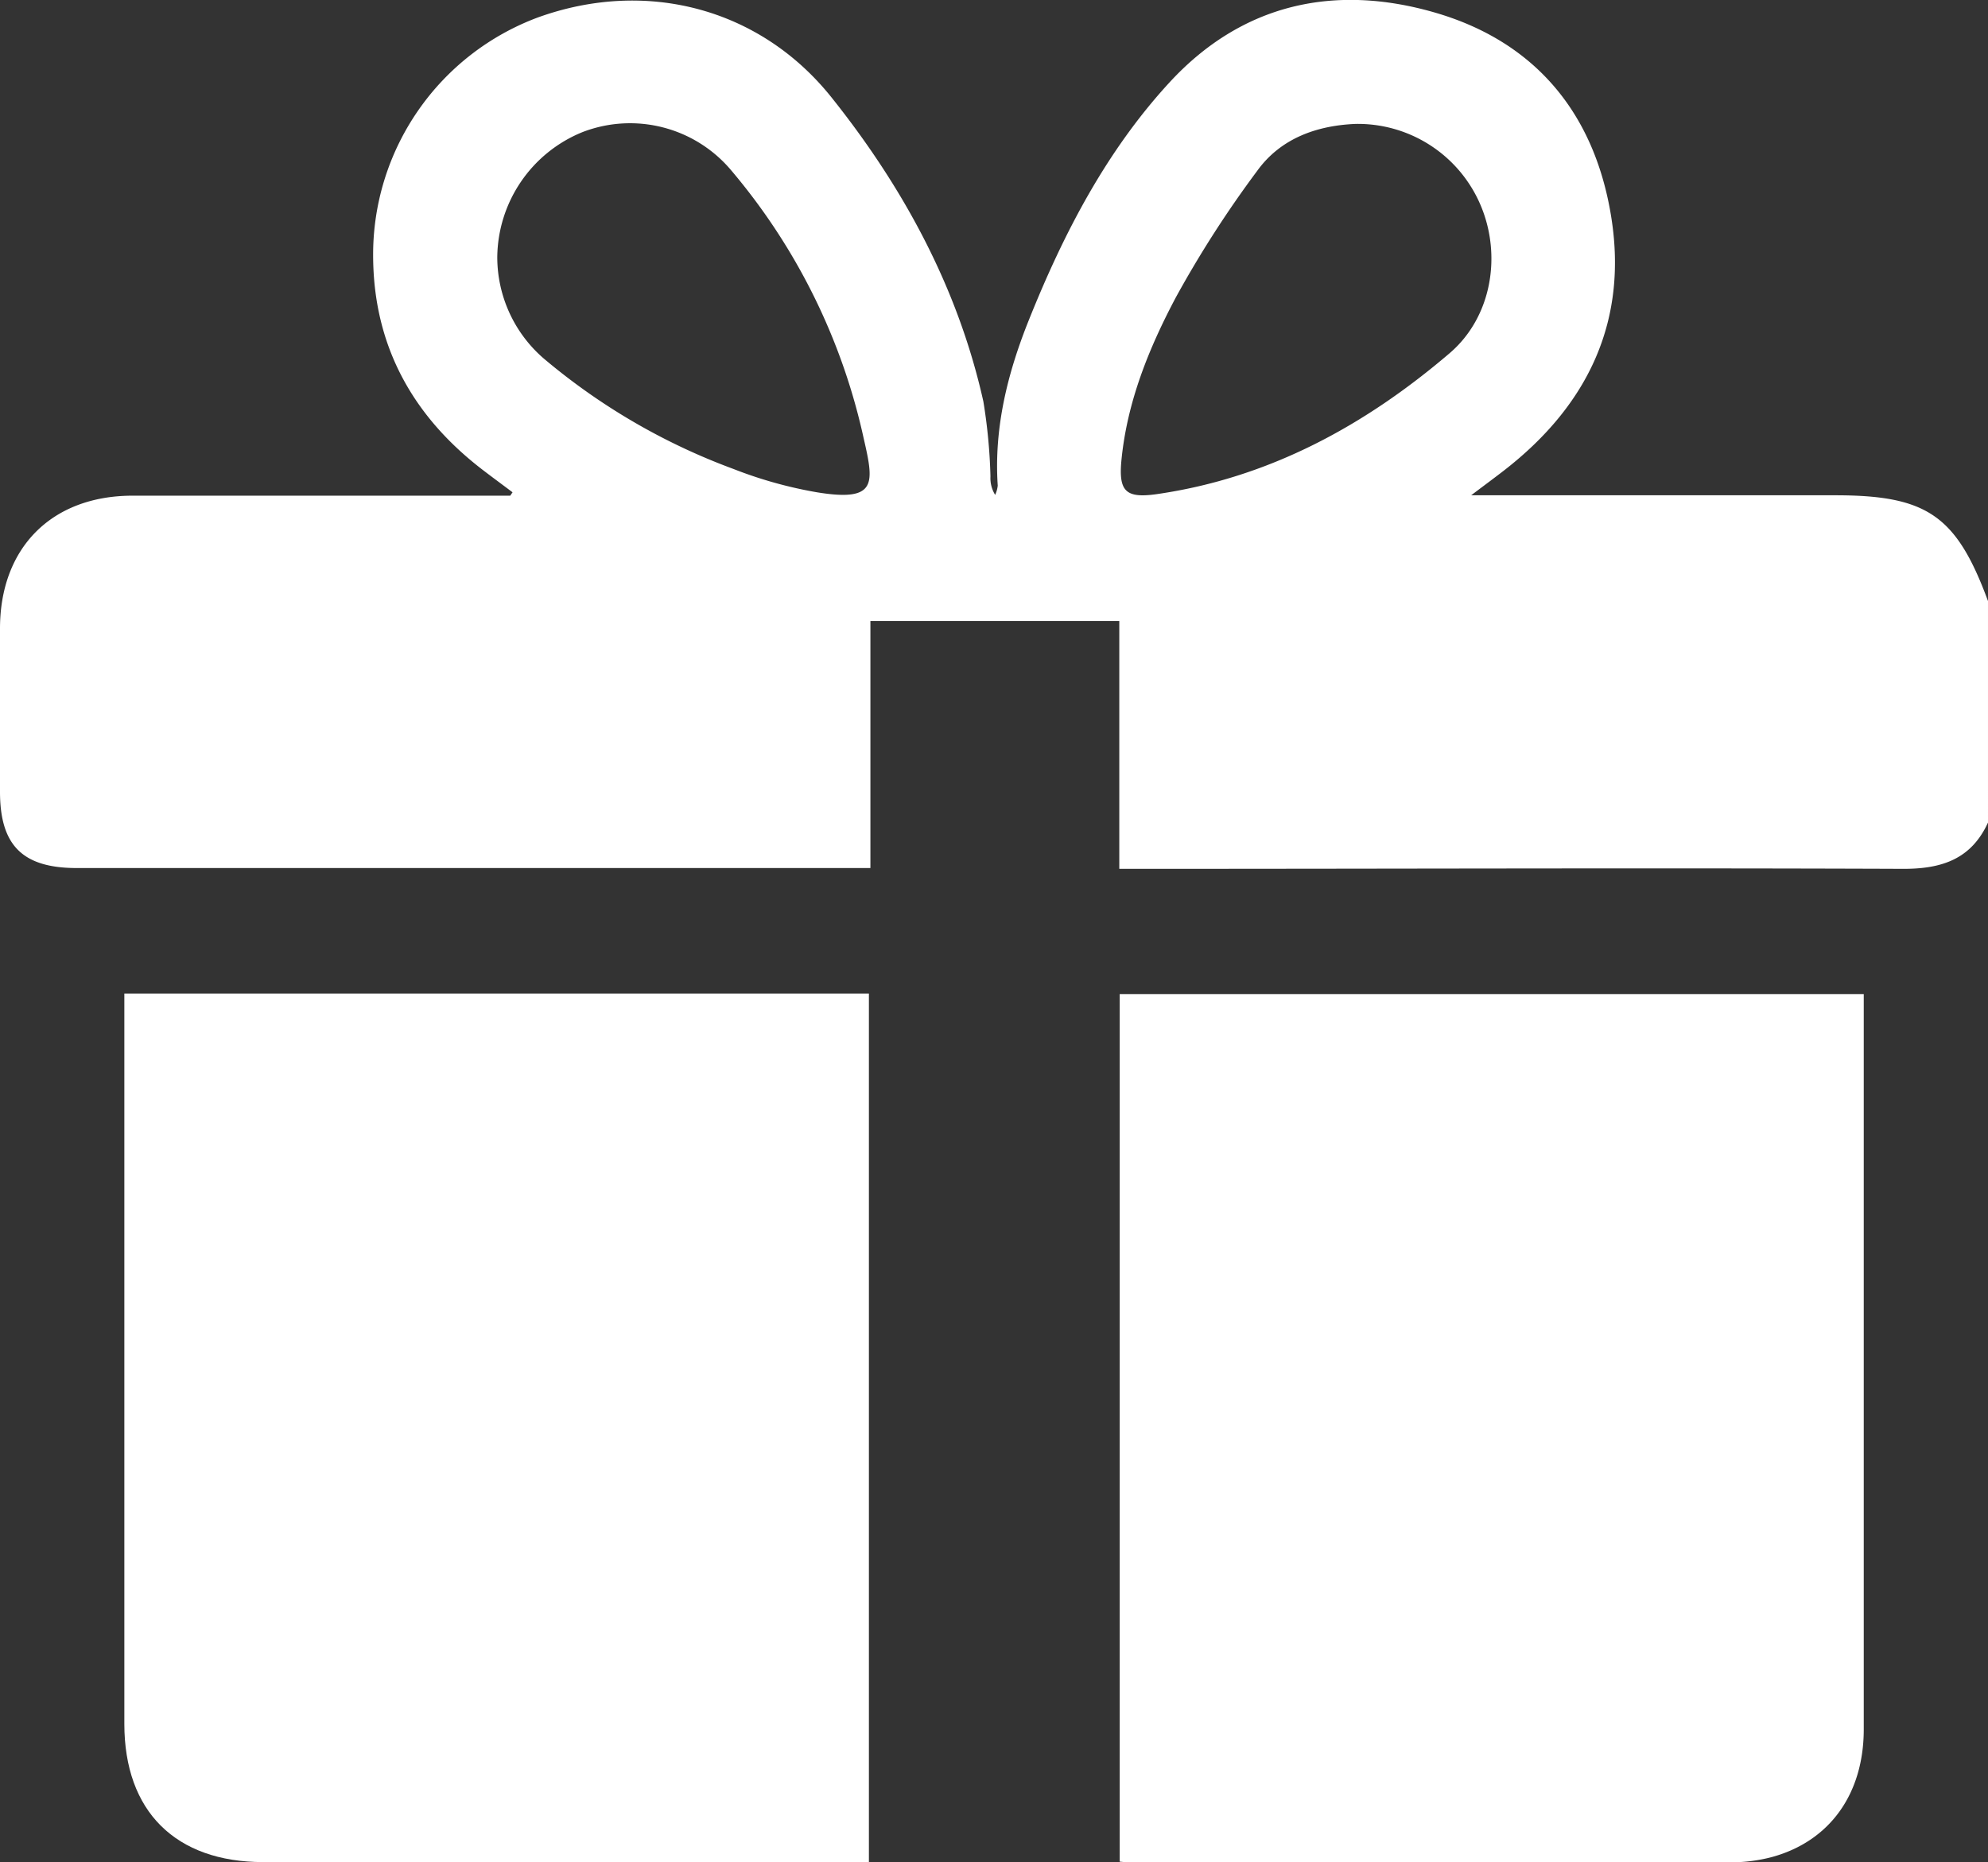 <?xml version="1.0" encoding="UTF-8"?> <svg xmlns="http://www.w3.org/2000/svg" viewBox="0 0 199.21 186.63"><rect x="0" y="0" width="199.21" height="186.63" fill="#333333" stroke="none"/><defs><style>.cls-1{fill:#fff;}</style></defs><title>иконка подарок</title><g id="Layer_2" data-name="Layer 2"><g id="_10" data-name="10"><path class="cls-1" d="M199.21,82.44c-1.68,3.67-4.63,4.65-8.5,4.64-25.34-.1-50.69,0-76,0h-2.55V62.24H87.22V87H7.7C2.28,87,0,84.75,0,79.35S0,68.46,0,63c0-8.08,5.15-13.29,13.22-13.32,11.92,0,23.85,0,35.78,0h2.13l.23-.34c-.93-.7-1.87-1.39-2.8-2.1C41.4,41.82,37.42,34.71,37.39,25.65A25.36,25.36,0,0,1,53.87,1.76c10.81-3.92,22.26-1,29.45,8S96,28.85,98.54,40.24a54.88,54.88,0,0,1,.71,7.51,3.2,3.2,0,0,0,.47,1.85,3,3,0,0,0,.26-.93c-.39-5.82,1-11.33,3.14-16.65,3.47-8.65,7.75-16.9,14.09-23.78,7.24-7.85,16.47-9.89,26.51-7s15.95,10,17.68,20.17c1.82,10.64-2.21,19.14-10.62,25.69-.95.74-1.92,1.45-3.36,2.54h36.47c9.18,0,12.15,2,15.32,10.6ZM49.83,25.78A13.43,13.43,0,0,0,54.45,35.9,63.51,63.51,0,0,0,73.49,47a42.83,42.83,0,0,0,8.37,2.34c6.12,1,5.71-.93,4.67-5.48A62.06,62.06,0,0,0,73.21,17a13.24,13.24,0,0,0-14.84-3.76A13.67,13.67,0,0,0,49.83,25.78Zm86-13.36c-3.81.16-7.46,1.4-9.84,4.69a108.62,108.62,0,0,0-8.16,12.69c-2.69,5.07-4.87,10.43-5.45,16.27-.31,3.16.39,3.91,3.57,3.45,11.23-1.63,20.81-6.86,29.3-14.11,4.22-3.6,5.25-9.77,3.13-14.81A13.36,13.36,0,0,0,135.81,12.42Z"></path><path class="cls-1" d="M87.07,99.58v87.05H26.39c-8.81,0-13.93-5.1-13.93-13.85q0-35.5,0-71v-2.2Z"></path><path class="cls-1" d="M186.76,99.63v1.68q0,36,0,72c0,6.49-3.41,11.24-9.23,12.82a16,16,0,0,1-4,.52q-30,0-59.91,0c-.44,0-.88,0-1.42-.07V99.63Z"></path></g></g></svg> 